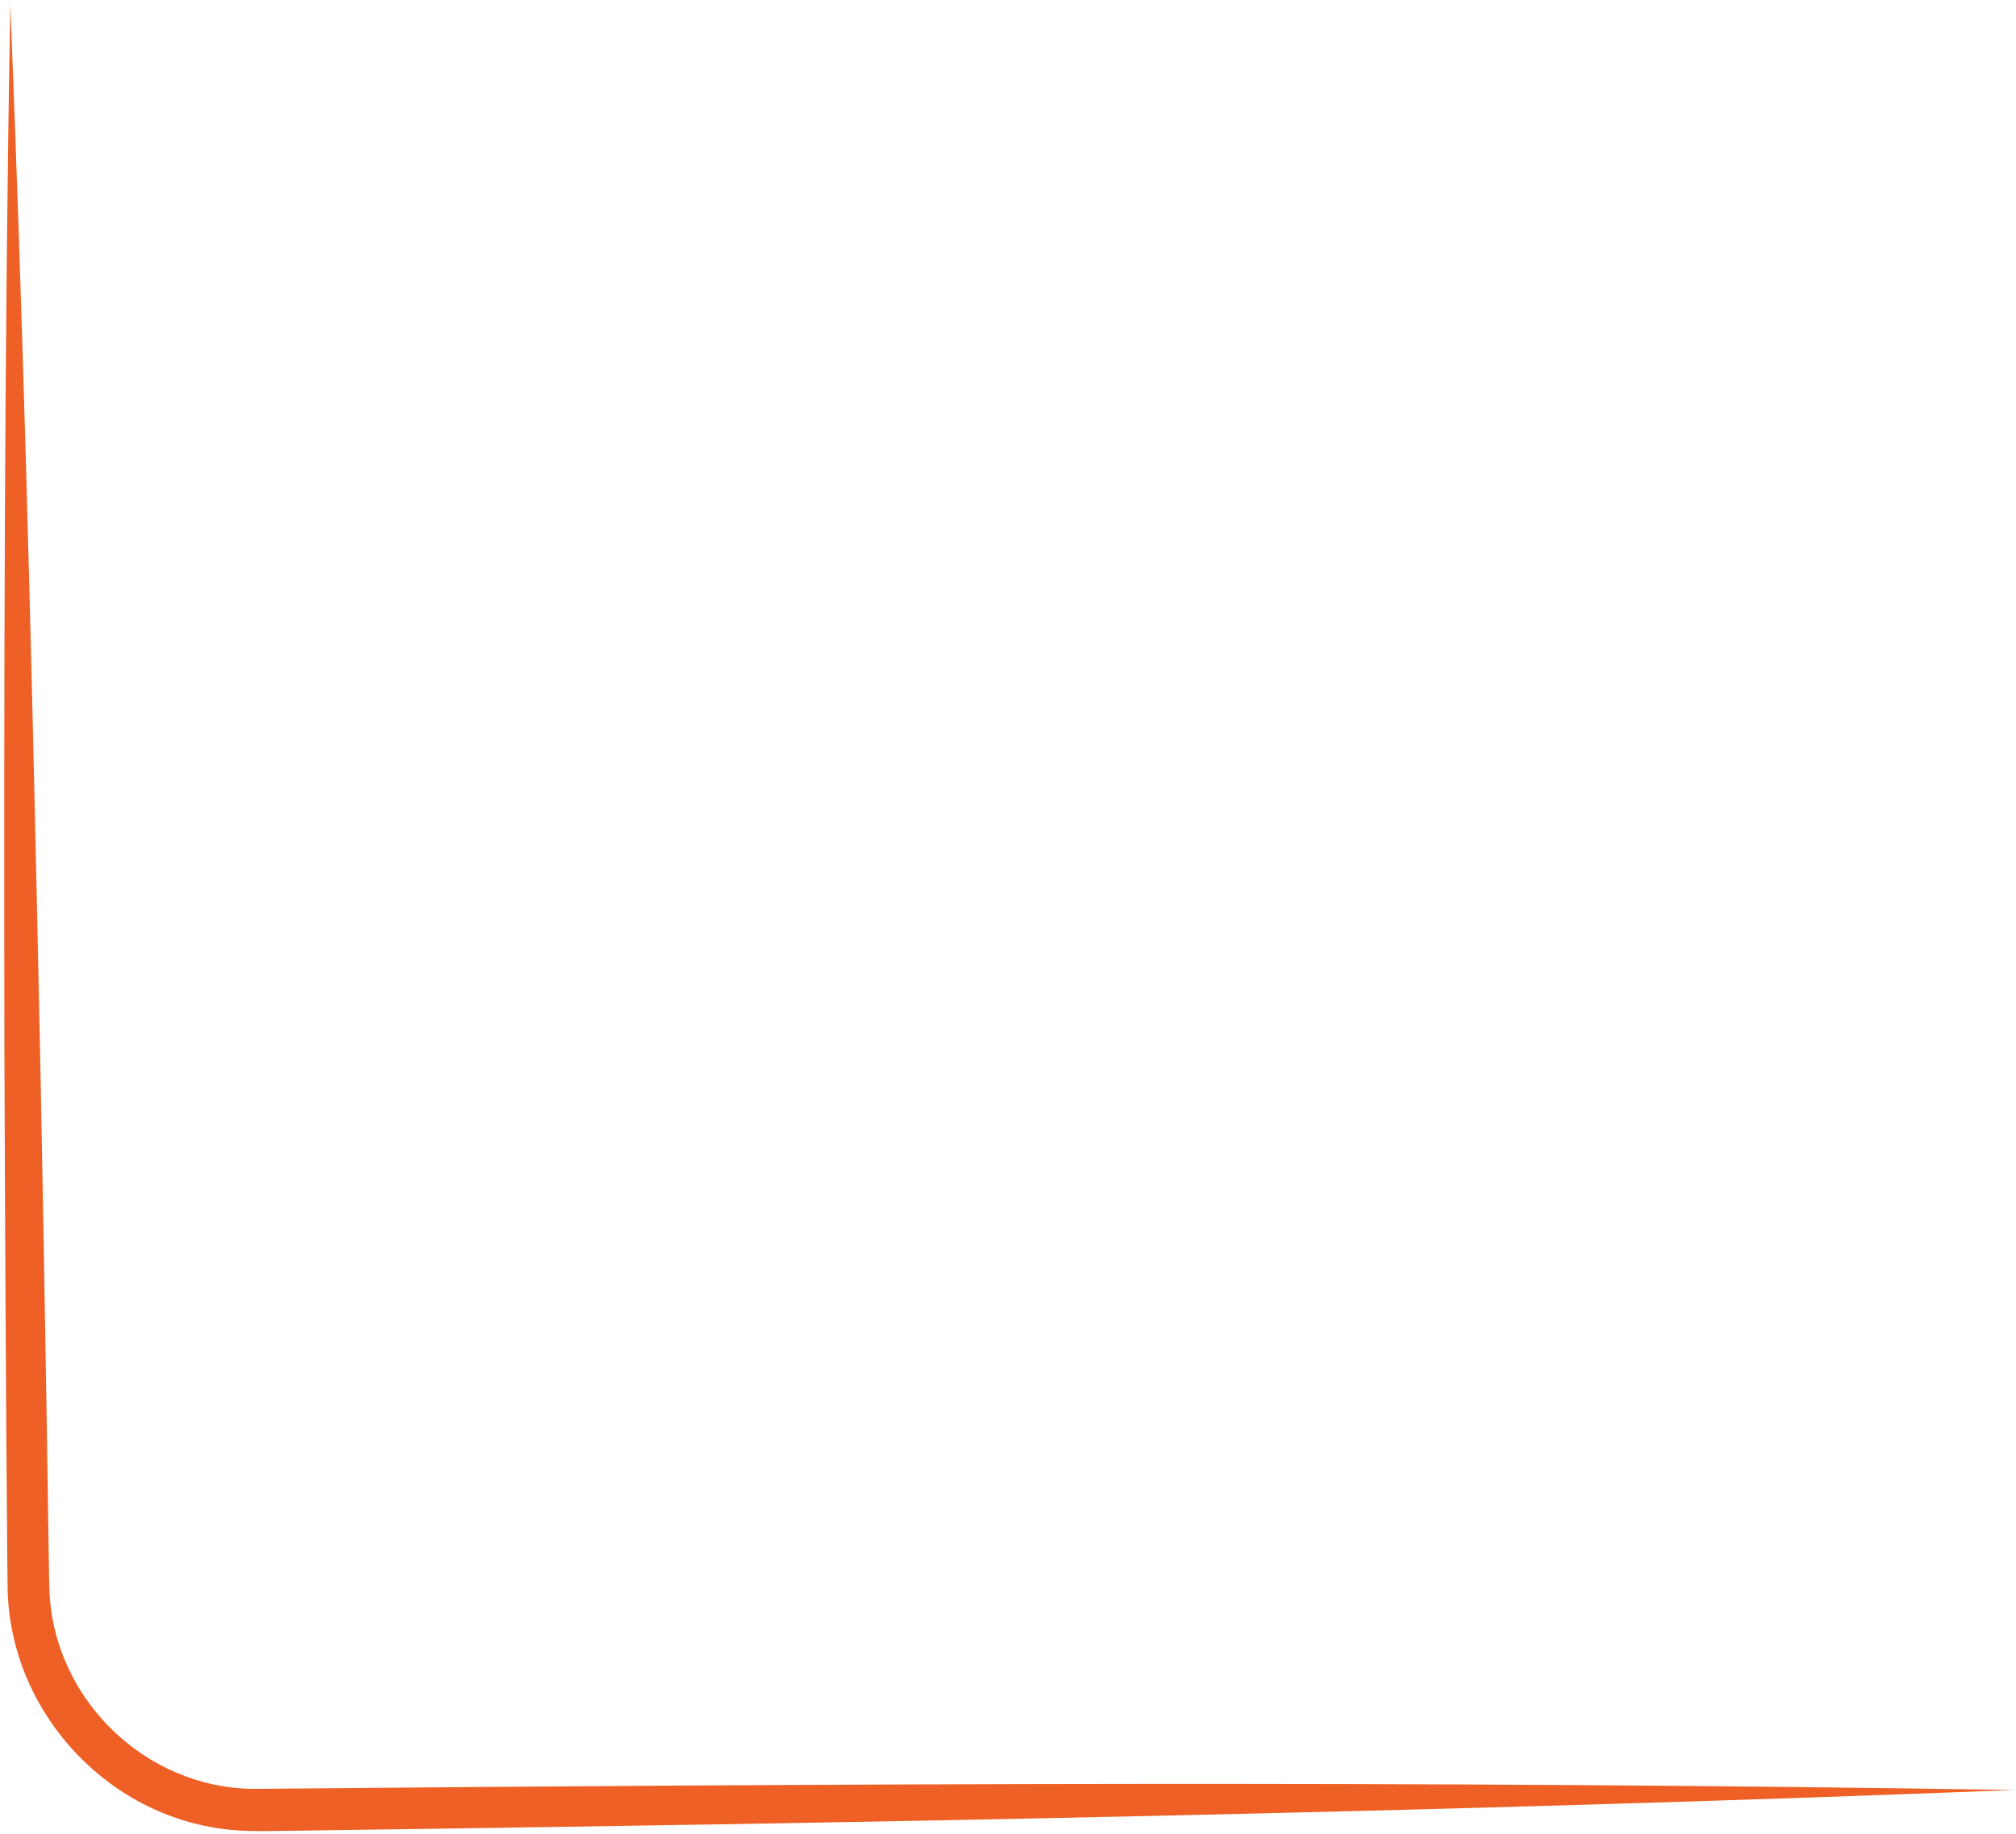 <svg fill="none" height="201" viewBox="0 0 221 201" width="221" xmlns="http://www.w3.org/2000/svg"><path d="m220.667 196.204c-62.844 2.461-126.754 3.629-189.694 4.476-2.196.025-4.482.089-6.663-.232-13.227-1.773-23.487-13.488-23.48-26.837-.006-.506-.007-1.848-.027-2.371-.157-16.785-.263-40.096-.324-56.914-.052-37.913-.016-75.941.65-113.846 1.355 33.714 2.246 67.434 2.971 101.156.494 21.604.939 47.934 1.253 69.552.01.872.026 2.234.064 3.094.427 11.909 10.485 21.703 22.396 21.793 63.981-.573 128.894-.916 192.835.124z" fill="#ee6025"/></svg>